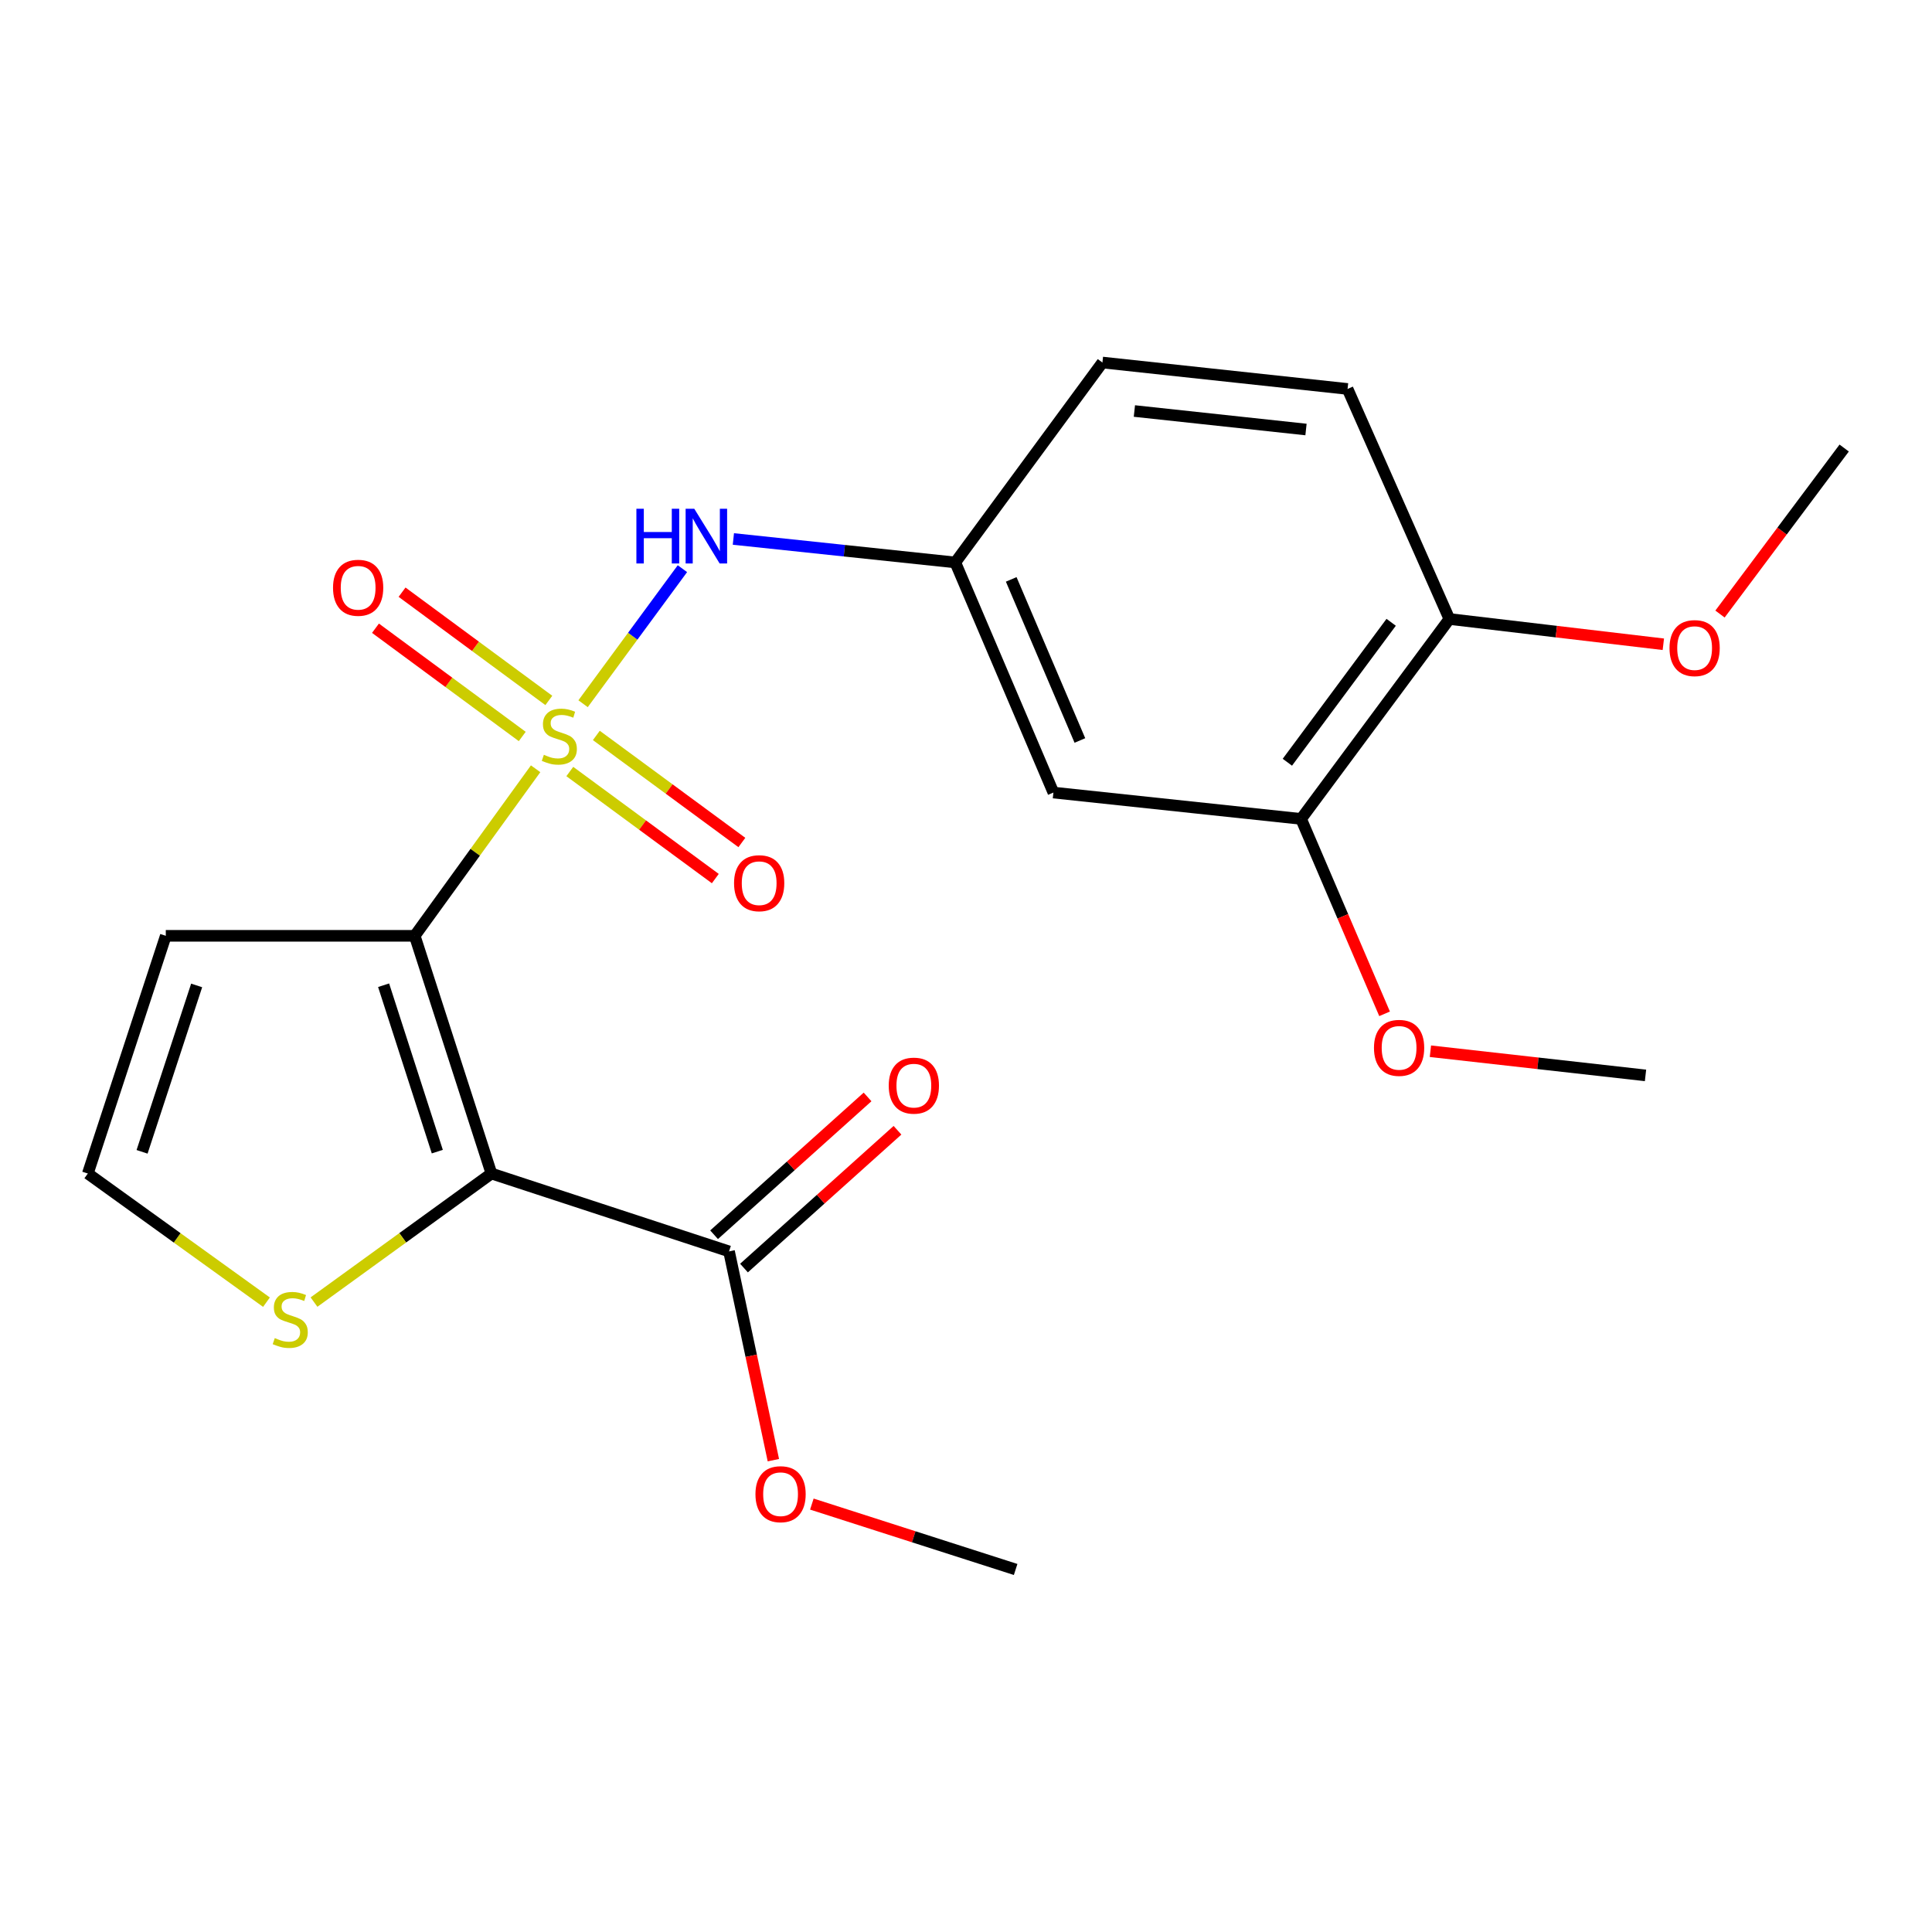 <?xml version='1.0' encoding='iso-8859-1'?>
<svg version='1.1' baseProfile='full'
              xmlns='http://www.w3.org/2000/svg'
                      xmlns:rdkit='http://www.rdkit.org/xml'
                      xmlns:xlink='http://www.w3.org/1999/xlink'
                  xml:space='preserve'
width='1000px' height='1000px' viewBox='0 0 1000 1000'>
<!-- END OF HEADER -->
<rect style='opacity:1.0;fill:#FFFFFF;stroke:none' width='1000' height='1000' x='0' y='0'> </rect>
<path class='bond-0' d='M 277.236,397.912 L 245.948,441.145' style='fill:none;fill-rule:evenodd;stroke:#CCCC00;stroke-width:6px;stroke-linecap:butt;stroke-linejoin:miter;stroke-opacity:1' />
<path class='bond-0' d='M 245.948,441.145 L 214.66,484.379' style='fill:none;fill-rule:evenodd;stroke:#000000;stroke-width:6px;stroke-linecap:butt;stroke-linejoin:miter;stroke-opacity:1' />
<path class='bond-2' d='M 301.798,364.247 L 327.509,329.296' style='fill:none;fill-rule:evenodd;stroke:#CCCC00;stroke-width:6px;stroke-linecap:butt;stroke-linejoin:miter;stroke-opacity:1' />
<path class='bond-2' d='M 327.509,329.296 L 353.22,294.345' style='fill:none;fill-rule:evenodd;stroke:#0000FF;stroke-width:6px;stroke-linecap:butt;stroke-linejoin:miter;stroke-opacity:1' />
<path class='bond-6' d='M 284.072,362.544 L 246.09,334.529' style='fill:none;fill-rule:evenodd;stroke:#CCCC00;stroke-width:6px;stroke-linecap:butt;stroke-linejoin:miter;stroke-opacity:1' />
<path class='bond-6' d='M 246.09,334.529 L 208.107,306.514' style='fill:none;fill-rule:evenodd;stroke:#FF0000;stroke-width:6px;stroke-linecap:butt;stroke-linejoin:miter;stroke-opacity:1' />
<path class='bond-6' d='M 270.313,381.199 L 232.33,353.184' style='fill:none;fill-rule:evenodd;stroke:#CCCC00;stroke-width:6px;stroke-linecap:butt;stroke-linejoin:miter;stroke-opacity:1' />
<path class='bond-6' d='M 232.33,353.184 L 194.348,325.17' style='fill:none;fill-rule:evenodd;stroke:#FF0000;stroke-width:6px;stroke-linecap:butt;stroke-linejoin:miter;stroke-opacity:1' />
<path class='bond-7' d='M 294.929,399.334 L 332.588,427.043' style='fill:none;fill-rule:evenodd;stroke:#CCCC00;stroke-width:6px;stroke-linecap:butt;stroke-linejoin:miter;stroke-opacity:1' />
<path class='bond-7' d='M 332.588,427.043 L 370.246,454.753' style='fill:none;fill-rule:evenodd;stroke:#FF0000;stroke-width:6px;stroke-linecap:butt;stroke-linejoin:miter;stroke-opacity:1' />
<path class='bond-7' d='M 308.667,380.663 L 346.326,408.372' style='fill:none;fill-rule:evenodd;stroke:#CCCC00;stroke-width:6px;stroke-linecap:butt;stroke-linejoin:miter;stroke-opacity:1' />
<path class='bond-7' d='M 346.326,408.372 L 383.984,436.082' style='fill:none;fill-rule:evenodd;stroke:#FF0000;stroke-width:6px;stroke-linecap:butt;stroke-linejoin:miter;stroke-opacity:1' />
<path class='bond-1' d='M 214.66,484.379 L 254.363,607.416' style='fill:none;fill-rule:evenodd;stroke:#000000;stroke-width:6px;stroke-linecap:butt;stroke-linejoin:miter;stroke-opacity:1' />
<path class='bond-1' d='M 198.555,509.953 L 226.347,596.079' style='fill:none;fill-rule:evenodd;stroke:#000000;stroke-width:6px;stroke-linecap:butt;stroke-linejoin:miter;stroke-opacity:1' />
<path class='bond-5' d='M 214.66,484.379 L 85.814,484.379' style='fill:none;fill-rule:evenodd;stroke:#000000;stroke-width:6px;stroke-linecap:butt;stroke-linejoin:miter;stroke-opacity:1' />
<path class='bond-3' d='M 254.363,607.416 L 377.349,647.725' style='fill:none;fill-rule:evenodd;stroke:#000000;stroke-width:6px;stroke-linecap:butt;stroke-linejoin:miter;stroke-opacity:1' />
<path class='bond-4' d='M 254.363,607.416 L 208.444,640.688' style='fill:none;fill-rule:evenodd;stroke:#000000;stroke-width:6px;stroke-linecap:butt;stroke-linejoin:miter;stroke-opacity:1' />
<path class='bond-4' d='M 208.444,640.688 L 162.526,673.96' style='fill:none;fill-rule:evenodd;stroke:#CCCC00;stroke-width:6px;stroke-linecap:butt;stroke-linejoin:miter;stroke-opacity:1' />
<path class='bond-11' d='M 379.596,278.97 L 437.029,285.044' style='fill:none;fill-rule:evenodd;stroke:#0000FF;stroke-width:6px;stroke-linecap:butt;stroke-linejoin:miter;stroke-opacity:1' />
<path class='bond-11' d='M 437.029,285.044 L 494.462,291.117' style='fill:none;fill-rule:evenodd;stroke:#000000;stroke-width:6px;stroke-linecap:butt;stroke-linejoin:miter;stroke-opacity:1' />
<path class='bond-13' d='M 385.092,656.349 L 424.814,620.686' style='fill:none;fill-rule:evenodd;stroke:#000000;stroke-width:6px;stroke-linecap:butt;stroke-linejoin:miter;stroke-opacity:1' />
<path class='bond-13' d='M 424.814,620.686 L 464.537,585.022' style='fill:none;fill-rule:evenodd;stroke:#FF0000;stroke-width:6px;stroke-linecap:butt;stroke-linejoin:miter;stroke-opacity:1' />
<path class='bond-13' d='M 369.606,639.1 L 409.328,603.437' style='fill:none;fill-rule:evenodd;stroke:#000000;stroke-width:6px;stroke-linecap:butt;stroke-linejoin:miter;stroke-opacity:1' />
<path class='bond-13' d='M 409.328,603.437 L 449.051,567.773' style='fill:none;fill-rule:evenodd;stroke:#FF0000;stroke-width:6px;stroke-linecap:butt;stroke-linejoin:miter;stroke-opacity:1' />
<path class='bond-15' d='M 377.349,647.725 L 388.823,701.753' style='fill:none;fill-rule:evenodd;stroke:#000000;stroke-width:6px;stroke-linecap:butt;stroke-linejoin:miter;stroke-opacity:1' />
<path class='bond-15' d='M 388.823,701.753 L 400.297,755.782' style='fill:none;fill-rule:evenodd;stroke:#FF0000;stroke-width:6px;stroke-linecap:butt;stroke-linejoin:miter;stroke-opacity:1' />
<path class='bond-22' d='M 137.923,674.006 L 91.689,640.711' style='fill:none;fill-rule:evenodd;stroke:#CCCC00;stroke-width:6px;stroke-linecap:butt;stroke-linejoin:miter;stroke-opacity:1' />
<path class='bond-22' d='M 91.689,640.711 L 45.455,607.416' style='fill:none;fill-rule:evenodd;stroke:#000000;stroke-width:6px;stroke-linecap:butt;stroke-linejoin:miter;stroke-opacity:1' />
<path class='bond-8' d='M 85.814,484.379 L 45.455,607.416' style='fill:none;fill-rule:evenodd;stroke:#000000;stroke-width:6px;stroke-linecap:butt;stroke-linejoin:miter;stroke-opacity:1' />
<path class='bond-8' d='M 101.786,510.06 L 73.534,596.186' style='fill:none;fill-rule:evenodd;stroke:#000000;stroke-width:6px;stroke-linecap:butt;stroke-linejoin:miter;stroke-opacity:1' />
<path class='bond-9' d='M 545.241,410.227 L 494.462,291.117' style='fill:none;fill-rule:evenodd;stroke:#000000;stroke-width:6px;stroke-linecap:butt;stroke-linejoin:miter;stroke-opacity:1' />
<path class='bond-9' d='M 558.948,383.27 L 523.403,299.893' style='fill:none;fill-rule:evenodd;stroke:#000000;stroke-width:6px;stroke-linecap:butt;stroke-linejoin:miter;stroke-opacity:1' />
<path class='bond-10' d='M 545.241,410.227 L 673.442,423.865' style='fill:none;fill-rule:evenodd;stroke:#000000;stroke-width:6px;stroke-linecap:butt;stroke-linejoin:miter;stroke-opacity:1' />
<path class='bond-17' d='M 673.442,423.865 L 695.049,474.308' style='fill:none;fill-rule:evenodd;stroke:#000000;stroke-width:6px;stroke-linecap:butt;stroke-linejoin:miter;stroke-opacity:1' />
<path class='bond-17' d='M 695.049,474.308 L 716.656,524.751' style='fill:none;fill-rule:evenodd;stroke:#FF0000;stroke-width:6px;stroke-linecap:butt;stroke-linejoin:miter;stroke-opacity:1' />
<path class='bond-23' d='M 673.442,423.865 L 750.196,320.389' style='fill:none;fill-rule:evenodd;stroke:#000000;stroke-width:6px;stroke-linecap:butt;stroke-linejoin:miter;stroke-opacity:1' />
<path class='bond-23' d='M 666.337,394.533 L 720.065,322.101' style='fill:none;fill-rule:evenodd;stroke:#000000;stroke-width:6px;stroke-linecap:butt;stroke-linejoin:miter;stroke-opacity:1' />
<path class='bond-16' d='M 494.462,291.117 L 570.611,187.642' style='fill:none;fill-rule:evenodd;stroke:#000000;stroke-width:6px;stroke-linecap:butt;stroke-linejoin:miter;stroke-opacity:1' />
<path class='bond-12' d='M 750.196,320.389 L 697.499,201.318' style='fill:none;fill-rule:evenodd;stroke:#000000;stroke-width:6px;stroke-linecap:butt;stroke-linejoin:miter;stroke-opacity:1' />
<path class='bond-18' d='M 750.196,320.389 L 805.568,326.928' style='fill:none;fill-rule:evenodd;stroke:#000000;stroke-width:6px;stroke-linecap:butt;stroke-linejoin:miter;stroke-opacity:1' />
<path class='bond-18' d='M 805.568,326.928 L 860.94,333.467' style='fill:none;fill-rule:evenodd;stroke:#FF0000;stroke-width:6px;stroke-linecap:butt;stroke-linejoin:miter;stroke-opacity:1' />
<path class='bond-14' d='M 697.499,201.318 L 570.611,187.642' style='fill:none;fill-rule:evenodd;stroke:#000000;stroke-width:6px;stroke-linecap:butt;stroke-linejoin:miter;stroke-opacity:1' />
<path class='bond-14' d='M 675.981,222.314 L 587.16,212.74' style='fill:none;fill-rule:evenodd;stroke:#000000;stroke-width:6px;stroke-linecap:butt;stroke-linejoin:miter;stroke-opacity:1' />
<path class='bond-19' d='M 420.214,778.509 L 472.953,795.434' style='fill:none;fill-rule:evenodd;stroke:#FF0000;stroke-width:6px;stroke-linecap:butt;stroke-linejoin:miter;stroke-opacity:1' />
<path class='bond-19' d='M 472.953,795.434 L 525.692,812.358' style='fill:none;fill-rule:evenodd;stroke:#000000;stroke-width:6px;stroke-linecap:butt;stroke-linejoin:miter;stroke-opacity:1' />
<path class='bond-20' d='M 740.378,544.113 L 796.046,550.369' style='fill:none;fill-rule:evenodd;stroke:#FF0000;stroke-width:6px;stroke-linecap:butt;stroke-linejoin:miter;stroke-opacity:1' />
<path class='bond-20' d='M 796.046,550.369 L 851.714,556.625' style='fill:none;fill-rule:evenodd;stroke:#000000;stroke-width:6px;stroke-linecap:butt;stroke-linejoin:miter;stroke-opacity:1' />
<path class='bond-21' d='M 890.265,317.829 L 922.405,274.866' style='fill:none;fill-rule:evenodd;stroke:#FF0000;stroke-width:6px;stroke-linecap:butt;stroke-linejoin:miter;stroke-opacity:1' />
<path class='bond-21' d='M 922.405,274.866 L 954.545,231.904' style='fill:none;fill-rule:evenodd;stroke:#000000;stroke-width:6px;stroke-linecap:butt;stroke-linejoin:miter;stroke-opacity:1' />
<path  class='atom-0' d='M 281.507 390.675
Q 281.827 390.795, 283.147 391.355
Q 284.467 391.915, 285.907 392.275
Q 287.387 392.595, 288.827 392.595
Q 291.507 392.595, 293.067 391.315
Q 294.627 389.995, 294.627 387.715
Q 294.627 386.155, 293.827 385.195
Q 293.067 384.235, 291.867 383.715
Q 290.667 383.195, 288.667 382.595
Q 286.147 381.835, 284.627 381.115
Q 283.147 380.395, 282.067 378.875
Q 281.027 377.355, 281.027 374.795
Q 281.027 371.235, 283.427 369.035
Q 285.867 366.835, 290.667 366.835
Q 293.947 366.835, 297.667 368.395
L 296.747 371.475
Q 293.347 370.075, 290.787 370.075
Q 288.027 370.075, 286.507 371.235
Q 284.987 372.355, 285.027 374.315
Q 285.027 375.835, 285.787 376.755
Q 286.587 377.675, 287.707 378.195
Q 288.867 378.715, 290.787 379.315
Q 293.347 380.115, 294.867 380.915
Q 296.387 381.715, 297.467 383.355
Q 298.587 384.955, 298.587 387.715
Q 298.587 391.635, 295.947 393.755
Q 293.347 395.835, 288.987 395.835
Q 286.467 395.835, 284.547 395.275
Q 282.667 394.755, 280.427 393.835
L 281.507 390.675
' fill='#CCCC00'/>
<path  class='atom-3' d='M 329.397 263.332
L 333.237 263.332
L 333.237 275.372
L 347.717 275.372
L 347.717 263.332
L 351.557 263.332
L 351.557 291.652
L 347.717 291.652
L 347.717 278.572
L 333.237 278.572
L 333.237 291.652
L 329.397 291.652
L 329.397 263.332
' fill='#0000FF'/>
<path  class='atom-3' d='M 359.357 263.332
L 368.637 278.332
Q 369.557 279.812, 371.037 282.492
Q 372.517 285.172, 372.597 285.332
L 372.597 263.332
L 376.357 263.332
L 376.357 291.652
L 372.477 291.652
L 362.517 275.252
Q 361.357 273.332, 360.117 271.132
Q 358.917 268.932, 358.557 268.252
L 358.557 291.652
L 354.877 291.652
L 354.877 263.332
L 359.357 263.332
' fill='#0000FF'/>
<path  class='atom-5' d='M 142.231 692.589
Q 142.551 692.709, 143.871 693.269
Q 145.191 693.829, 146.631 694.189
Q 148.111 694.509, 149.551 694.509
Q 152.231 694.509, 153.791 693.229
Q 155.351 691.909, 155.351 689.629
Q 155.351 688.069, 154.551 687.109
Q 153.791 686.149, 152.591 685.629
Q 151.391 685.109, 149.391 684.509
Q 146.871 683.749, 145.351 683.029
Q 143.871 682.309, 142.791 680.789
Q 141.751 679.269, 141.751 676.709
Q 141.751 673.149, 144.151 670.949
Q 146.591 668.749, 151.391 668.749
Q 154.671 668.749, 158.391 670.309
L 157.471 673.389
Q 154.071 671.989, 151.511 671.989
Q 148.751 671.989, 147.231 673.149
Q 145.711 674.269, 145.751 676.229
Q 145.751 677.749, 146.511 678.669
Q 147.311 679.589, 148.431 680.109
Q 149.591 680.629, 151.511 681.229
Q 154.071 682.029, 155.591 682.829
Q 157.111 683.629, 158.191 685.269
Q 159.311 686.869, 159.311 689.629
Q 159.311 693.549, 156.671 695.669
Q 154.071 697.749, 149.711 697.749
Q 147.191 697.749, 145.271 697.189
Q 143.391 696.669, 141.151 695.749
L 142.231 692.589
' fill='#CCCC00'/>
<path  class='atom-7' d='M 172.375 304.23
Q 172.375 297.43, 175.735 293.63
Q 179.095 289.83, 185.375 289.83
Q 191.655 289.83, 195.015 293.63
Q 198.375 297.43, 198.375 304.23
Q 198.375 311.11, 194.975 315.03
Q 191.575 318.91, 185.375 318.91
Q 179.135 318.91, 175.735 315.03
Q 172.375 311.15, 172.375 304.23
M 185.375 315.71
Q 189.695 315.71, 192.015 312.83
Q 194.375 309.91, 194.375 304.23
Q 194.375 298.67, 192.015 295.87
Q 189.695 293.03, 185.375 293.03
Q 181.055 293.03, 178.695 295.83
Q 176.375 298.63, 176.375 304.23
Q 176.375 309.95, 178.695 312.83
Q 181.055 315.71, 185.375 315.71
' fill='#FF0000'/>
<path  class='atom-8' d='M 379.944 457.144
Q 379.944 450.344, 383.304 446.544
Q 386.664 442.744, 392.944 442.744
Q 399.224 442.744, 402.584 446.544
Q 405.944 450.344, 405.944 457.144
Q 405.944 464.024, 402.544 467.944
Q 399.144 471.824, 392.944 471.824
Q 386.704 471.824, 383.304 467.944
Q 379.944 464.064, 379.944 457.144
M 392.944 468.624
Q 397.264 468.624, 399.584 465.744
Q 401.944 462.824, 401.944 457.144
Q 401.944 451.584, 399.584 448.784
Q 397.264 445.944, 392.944 445.944
Q 388.624 445.944, 386.264 448.744
Q 383.944 451.544, 383.944 457.144
Q 383.944 462.864, 386.264 465.744
Q 388.624 468.624, 392.944 468.624
' fill='#FF0000'/>
<path  class='atom-14' d='M 460.008 561.921
Q 460.008 555.121, 463.368 551.321
Q 466.728 547.521, 473.008 547.521
Q 479.288 547.521, 482.648 551.321
Q 486.008 555.121, 486.008 561.921
Q 486.008 568.801, 482.608 572.721
Q 479.208 576.601, 473.008 576.601
Q 466.768 576.601, 463.368 572.721
Q 460.008 568.841, 460.008 561.921
M 473.008 573.401
Q 477.328 573.401, 479.648 570.521
Q 482.008 567.601, 482.008 561.921
Q 482.008 556.361, 479.648 553.561
Q 477.328 550.721, 473.008 550.721
Q 468.688 550.721, 466.328 553.521
Q 464.008 556.321, 464.008 561.921
Q 464.008 567.641, 466.328 570.521
Q 468.688 573.401, 473.008 573.401
' fill='#FF0000'/>
<path  class='atom-16' d='M 391.02 773.392
Q 391.02 766.592, 394.38 762.792
Q 397.74 758.992, 404.02 758.992
Q 410.3 758.992, 413.66 762.792
Q 417.02 766.592, 417.02 773.392
Q 417.02 780.272, 413.62 784.192
Q 410.22 788.072, 404.02 788.072
Q 397.78 788.072, 394.38 784.192
Q 391.02 780.312, 391.02 773.392
M 404.02 784.872
Q 408.34 784.872, 410.66 781.992
Q 413.02 779.072, 413.02 773.392
Q 413.02 767.832, 410.66 765.032
Q 408.34 762.192, 404.02 762.192
Q 399.7 762.192, 397.34 764.992
Q 395.02 767.792, 395.02 773.392
Q 395.02 779.112, 397.34 781.992
Q 399.7 784.872, 404.02 784.872
' fill='#FF0000'/>
<path  class='atom-18' d='M 711.169 542.372
Q 711.169 535.572, 714.529 531.772
Q 717.889 527.972, 724.169 527.972
Q 730.449 527.972, 733.809 531.772
Q 737.169 535.572, 737.169 542.372
Q 737.169 549.252, 733.769 553.172
Q 730.369 557.052, 724.169 557.052
Q 717.929 557.052, 714.529 553.172
Q 711.169 549.292, 711.169 542.372
M 724.169 553.852
Q 728.489 553.852, 730.809 550.972
Q 733.169 548.052, 733.169 542.372
Q 733.169 536.812, 730.809 534.012
Q 728.489 531.172, 724.169 531.172
Q 719.849 531.172, 717.489 533.972
Q 715.169 536.772, 715.169 542.372
Q 715.169 548.092, 717.489 550.972
Q 719.849 553.852, 724.169 553.852
' fill='#FF0000'/>
<path  class='atom-19' d='M 864.135 335.459
Q 864.135 328.659, 867.495 324.859
Q 870.855 321.059, 877.135 321.059
Q 883.415 321.059, 886.775 324.859
Q 890.135 328.659, 890.135 335.459
Q 890.135 342.339, 886.735 346.259
Q 883.335 350.139, 877.135 350.139
Q 870.895 350.139, 867.495 346.259
Q 864.135 342.379, 864.135 335.459
M 877.135 346.939
Q 881.455 346.939, 883.775 344.059
Q 886.135 341.139, 886.135 335.459
Q 886.135 329.899, 883.775 327.099
Q 881.455 324.259, 877.135 324.259
Q 872.815 324.259, 870.455 327.059
Q 868.135 329.859, 868.135 335.459
Q 868.135 341.179, 870.455 344.059
Q 872.815 346.939, 877.135 346.939
' fill='#FF0000'/>
</svg>
